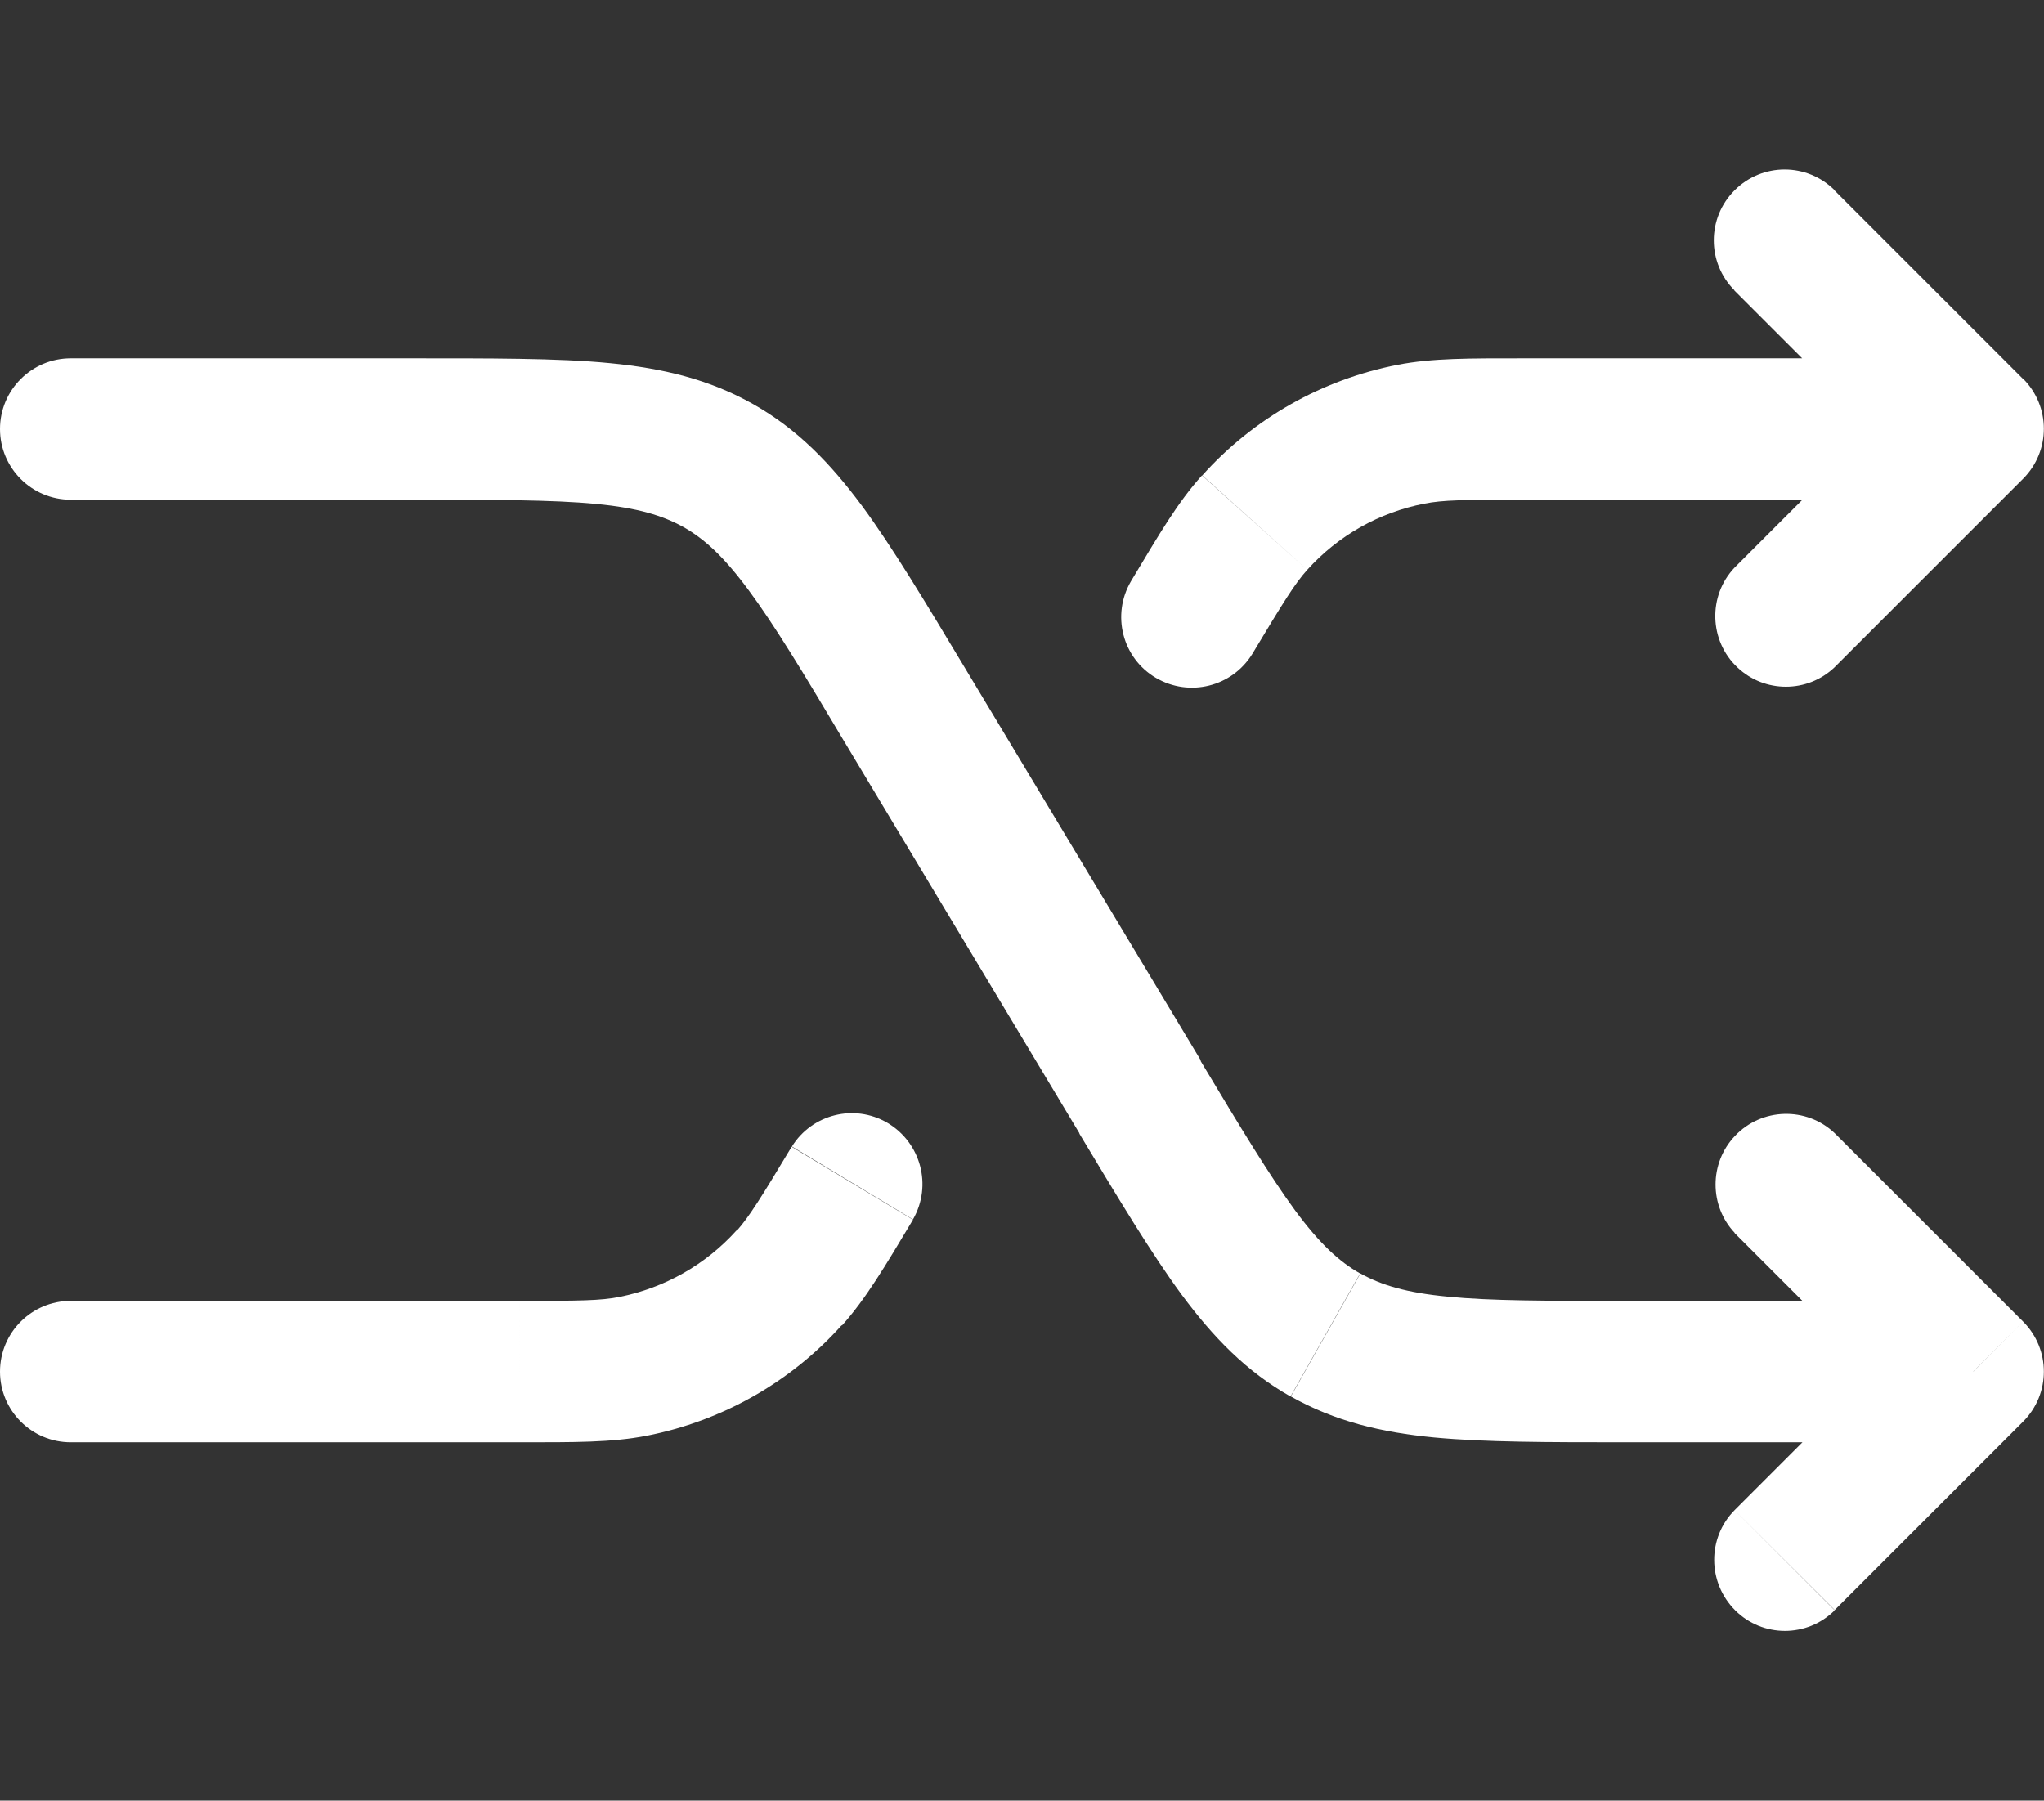 <?xml version="1.0" encoding="utf-8"?>
<!-- Generator: Adobe Illustrator 25.3.1, SVG Export Plug-In . SVG Version: 6.00 Build 0)  -->
<svg version="1.1" id="Layer_1" xmlns="http://www.w3.org/2000/svg" xmlns:xlink="http://www.w3.org/1999/xlink" x="0px" y="0px"
	 viewBox="0 0 722.7 636.7" style="enable-background:new 0 0 722.7 636.7;" xml:space="preserve">
<rect x="0" y="0" width="722.7" height="636.7" fill="#333333" stroke="none"/>
<style type="text/css">
	.st0{fill:#FFFFFF;}
</style>
<g id="Layer_2_1_">
	<g id="Layer_1-2">
		<path class="st0" d="M25,126.7c-13.8,0-25,11.2-25,25s11.2,25,25,25V126.7z M298.2,261.7l21.4-12.9L298.2,261.7z M424.5,375
			l-21.4,12.9L424.5,375z M715.3,502.7c9.8-9.8,9.8-25.6,0-35.4c0,0,0,0,0,0L697.7,485L715.3,502.7z M648.7,400.7
			c-10-9.5-25.9-9-35.3,1c-9.1,9.6-9.1,24.7,0,34.3L648.7,400.7z M613.3,534c-9.7,9.8-9.6,25.6,0.2,35.4c9.7,9.7,25.5,9.7,35.2,0
			L613.3,534z M456.3,493.8L456.3,493.8l12.4-21.8L456.3,493.8z M25,176.7h120.1v-50H25V176.7z M298.2,261.7l83.5,139.1l42.9-25.8
			L341,235.9L298.2,261.7z M574.6,510h123.1v-50H574.6V510z M715.3,467.3l-66.7-66.7L613.3,436l66.7,66.7L715.3,467.3z M680,467.3
			L613.3,534l35.4,35.3l66.7-66.7L680,467.3z M381.6,400.8c14,23.3,25.4,42.3,36.2,57c11.2,15.1,22.9,27.2,38.5,36l24.6-43.5
			c-7.4-4.2-14.2-10.4-23-22.3c-9-12.3-19-28.8-33.5-53L381.6,400.8z M574.6,460c-28.1,0-47.5,0-62.7-1.5
			c-14.7-1.4-23.5-4.1-30.9-8.2l-24.6,43.5c15.6,8.8,32,12.7,50.7,14.5c18.2,1.7,40.3,1.7,67.5,1.7V460z M145.1,176.7
			c28.1,0,50.5,0,65.7,1.5c14.7,1.4,23.5,4.1,30.9,8.2l24.6-43.5c-15.6-8.8-32-12.7-50.7-14.5c-18.2-1.8-43.3-1.7-70.5-1.7
			L145.1,176.7z M341,235.9c-14-23.3-25.4-42.3-36.2-57c-11.2-15.1-22.9-27.2-38.5-36l-24.6,43.5c7.4,4.2,14.2,10.4,23,22.3
			c9.1,12.3,19.1,28.8,33.5,53L341,235.9z"/>
		<path class="st0" d="M25,460c-13.8,0-25,11.2-25,25s11.2,25,25,25V460z M715.3,169.3c9.8-9.8,9.8-25.6,0-35.4l-17.7,17.7
			L715.3,169.3z M613.3,200.7c-9.5,10-9,25.9,1,35.3c9.6,9.1,24.7,9.1,34.3,0L613.3,200.7z M648.7,67.3c-9.8-9.8-25.6-9.8-35.4,0
			s-9.8,25.6,0,35.4L648.7,67.3z M503.6,178.1L503.6,178.1l-4.8-24.5L503.6,178.1z M399.9,205.5c-7,11.9-3.1,27.2,8.8,34.2
			c11.8,6.9,26.9,3.2,34.1-8.5L399.9,205.5z M462.2,201.5L462.2,201.5l-18.6-16.7L462.2,201.5z M228.6,507.7l-4.8-24.5L228.6,507.7z
			 M322.8,431.2c6.9-12,2.8-27.2-9.1-34.2c-11.7-6.8-26.6-3-33.7,8.4L322.8,431.2z M260.5,435.2L260.5,435.2l18.6,16.7L260.5,435.2z
			 M25,510h158.6v-50H25V510z M539.1,176.7h158.6v-50H539.1V176.7z M680,134l-66.7,66.7l35.3,35.3l66.7-66.7L680,134z M715.3,134
			l-66.7-66.7l-35.4,35.4l66.7,66.7L715.3,134z M539.1,126.7c-19.5,0-32.6-0.1-45,2.3l9.5,49.1c6.5-1.3,13.9-1.4,35.5-1.4
			L539.1,126.7z M442.8,231.2c11.1-18.5,15-24.8,19.4-29.7L425,168.1c-8.5,9.4-15.1,20.7-25.1,37.4L442.8,231.2z M494.1,129
			c-26.6,5.2-50.9,18.9-69,39.1l37.1,33.4c10.9-12.1,25.4-20.3,41.4-23.4L494.1,129z M183.6,510c19.5,0,32.6,0.1,45-2.3l-9.6-49.1
			c-6.5,1.3-13.9,1.4-35.4,1.4L183.6,510z M279.9,405.5c-11.1,18.5-15,24.7-19.4,29.7l37.2,33.5c8.4-9.4,15.1-20.7,25.1-37.4
			L279.9,405.5z M228.6,507.7c26.6-5.2,50.9-18.9,69-39.1l-37.2-33.5c-10.9,12.1-25.4,20.3-41.4,23.5L228.6,507.7z"/>
	</g>
</g>
</svg>
